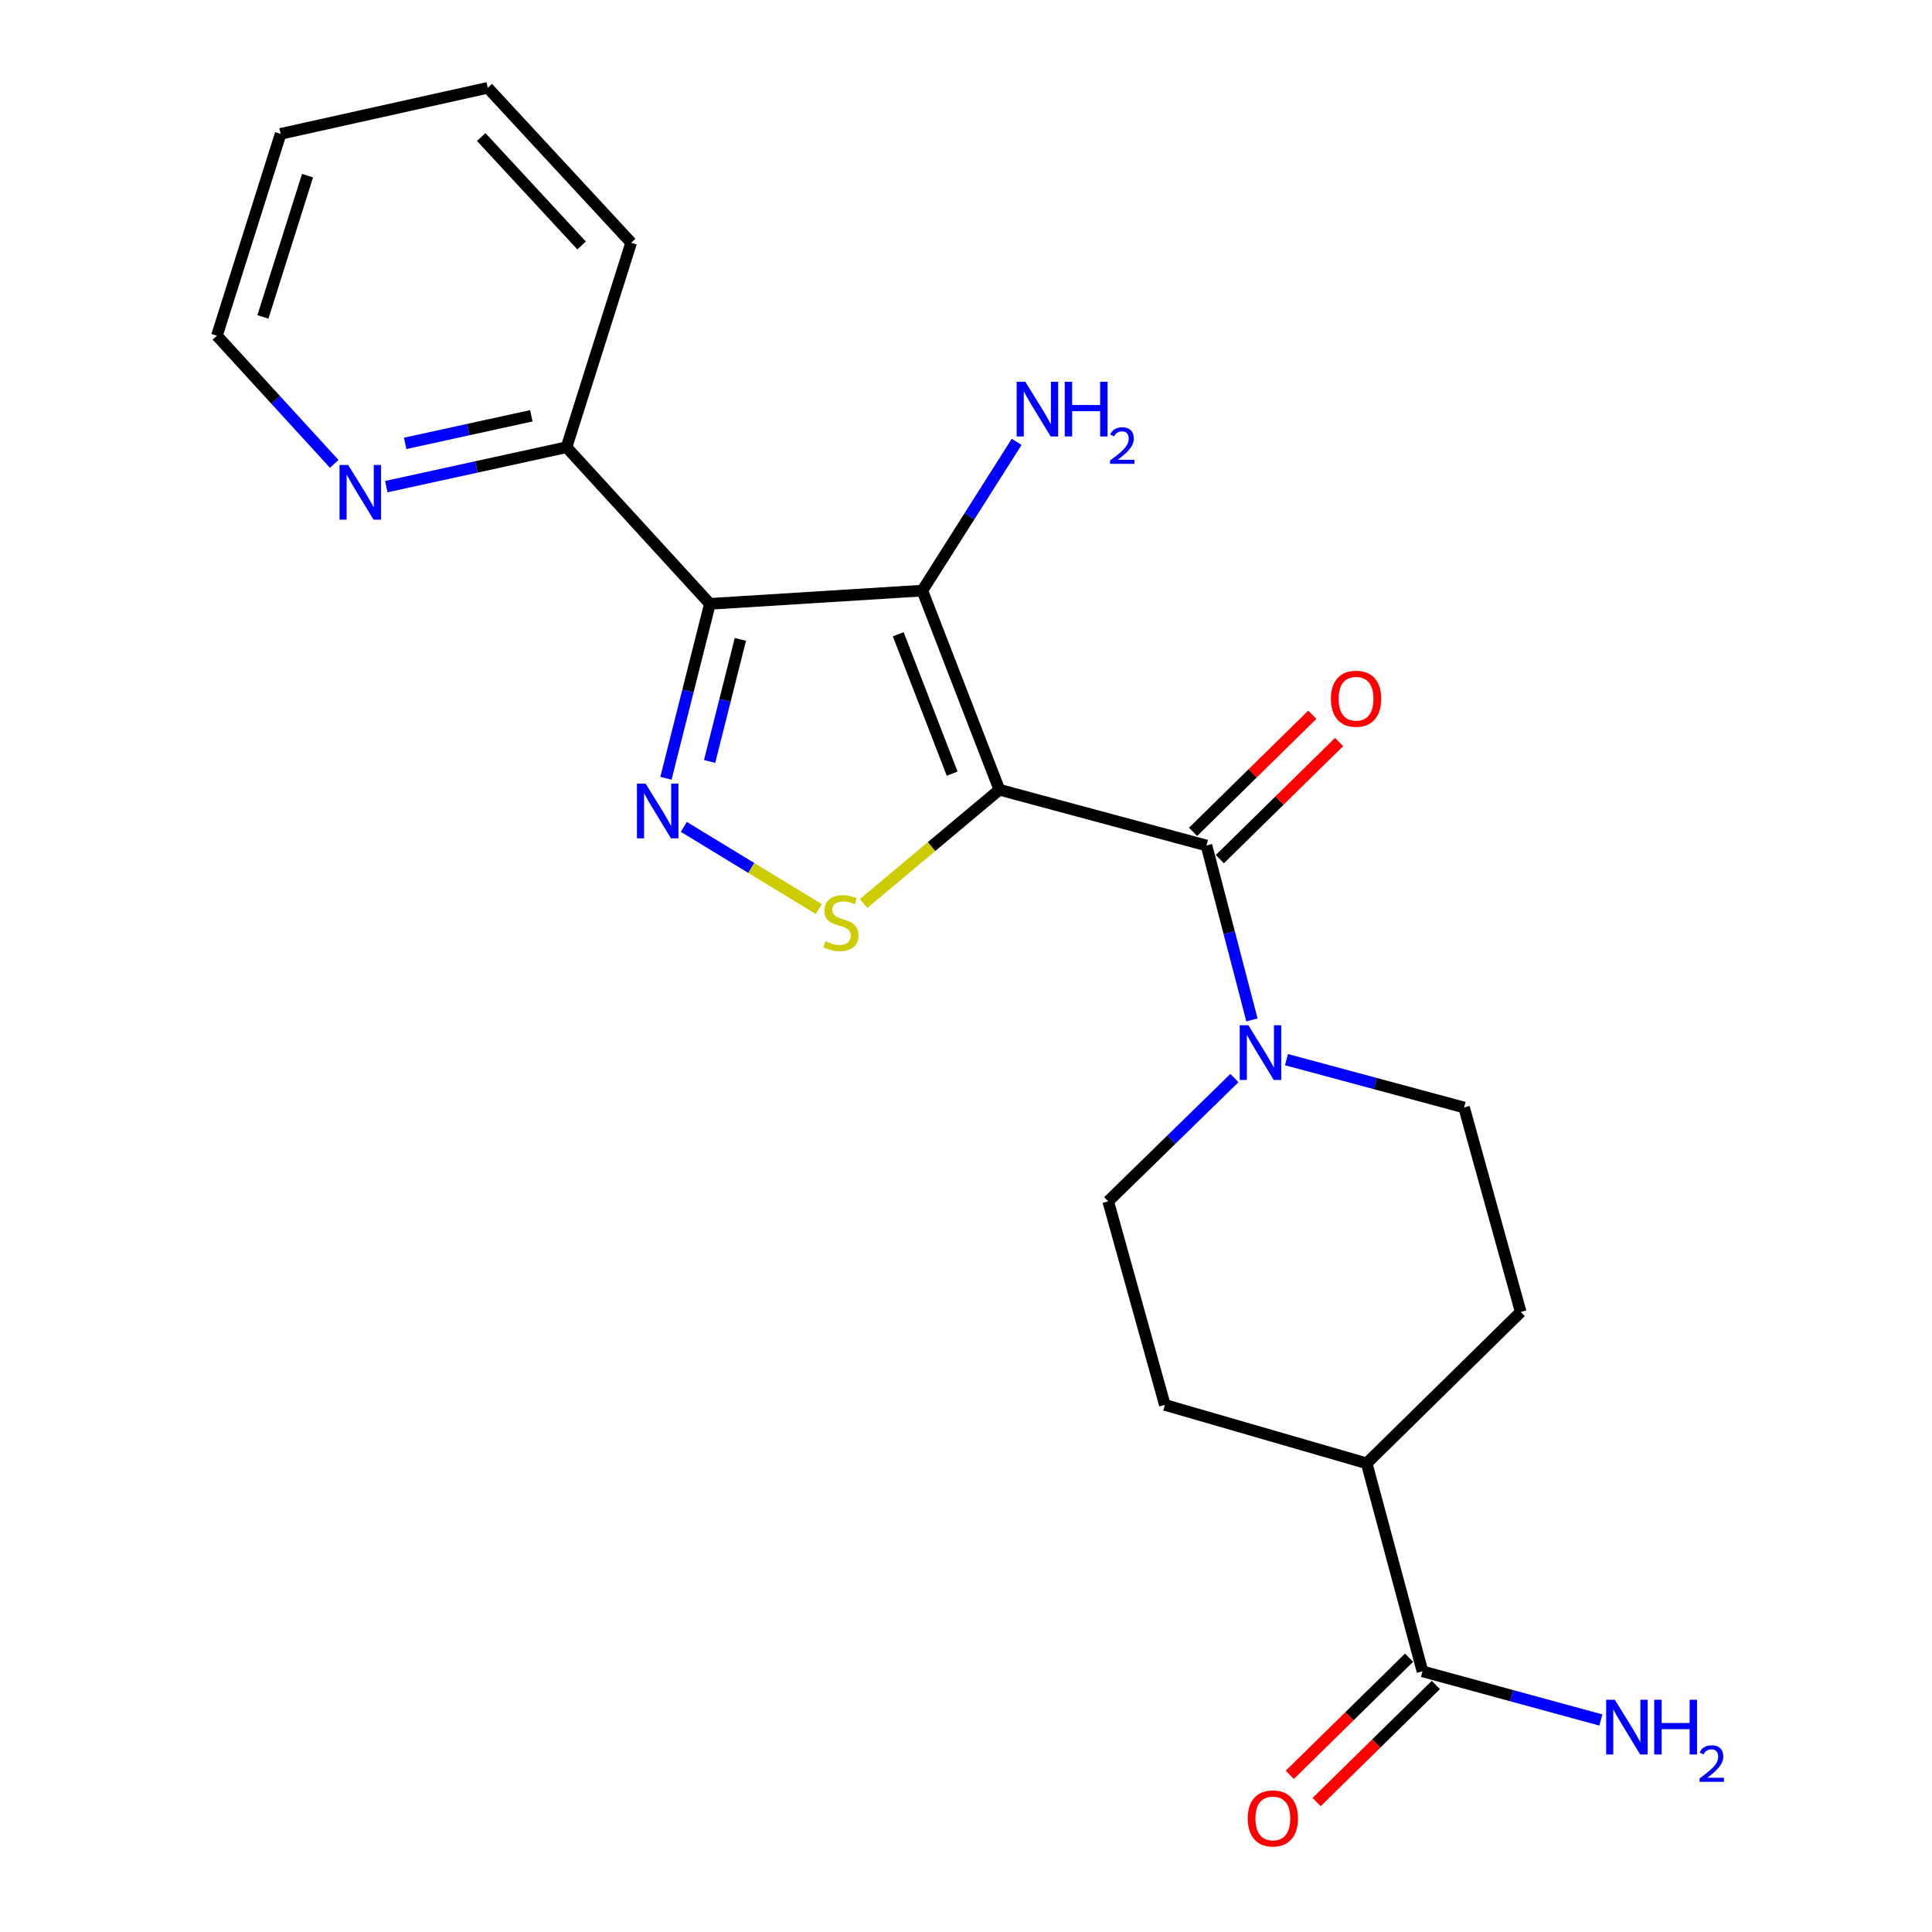 <?xml version='1.0' encoding='iso-8859-1'?>
<svg version='1.1' baseProfile='full'
              xmlns='http://www.w3.org/2000/svg'
                      xmlns:rdkit='http://www.rdkit.org/xml'
                      xmlns:xlink='http://www.w3.org/1999/xlink'
                  xml:space='preserve'
width='1000px' height='1000px' viewBox='0 0 1000 1000'>
<!-- END OF HEADER -->
<rect style='opacity:1.0;fill:#FFFFFF;stroke:none' width='1000' height='1000' x='0' y='0'> </rect>
<path class='bond-0' d='M 517.273,408.766 L 477.401,305.695' style='fill:none;fill-rule:evenodd;stroke:#000000;stroke-width:6px;stroke-linecap:butt;stroke-linejoin:miter;stroke-opacity:1' />
<path class='bond-0' d='M 492.837,400.445 L 464.927,328.295' style='fill:none;fill-rule:evenodd;stroke:#000000;stroke-width:6px;stroke-linecap:butt;stroke-linejoin:miter;stroke-opacity:1' />
<path class='bond-3' d='M 517.273,408.766 L 482.141,438.206' style='fill:none;fill-rule:evenodd;stroke:#000000;stroke-width:6px;stroke-linecap:butt;stroke-linejoin:miter;stroke-opacity:1' />
<path class='bond-3' d='M 482.141,438.206 L 447.008,467.645' style='fill:none;fill-rule:evenodd;stroke:#CCCC00;stroke-width:6px;stroke-linecap:butt;stroke-linejoin:miter;stroke-opacity:1' />
<path class='bond-4' d='M 517.273,408.766 L 624.467,437.623' style='fill:none;fill-rule:evenodd;stroke:#000000;stroke-width:6px;stroke-linecap:butt;stroke-linejoin:miter;stroke-opacity:1' />
<path class='bond-1' d='M 477.401,305.695 L 367.448,312.554' style='fill:none;fill-rule:evenodd;stroke:#000000;stroke-width:6px;stroke-linecap:butt;stroke-linejoin:miter;stroke-opacity:1' />
<path class='bond-10' d='M 477.401,305.695 L 501.81,267.197' style='fill:none;fill-rule:evenodd;stroke:#000000;stroke-width:6px;stroke-linecap:butt;stroke-linejoin:miter;stroke-opacity:1' />
<path class='bond-10' d='M 501.81,267.197 L 526.22,228.699' style='fill:none;fill-rule:evenodd;stroke:#0000FF;stroke-width:6px;stroke-linecap:butt;stroke-linejoin:miter;stroke-opacity:1' />
<path class='bond-7' d='M 367.448,312.554 L 293.233,231.48' style='fill:none;fill-rule:evenodd;stroke:#000000;stroke-width:6px;stroke-linecap:butt;stroke-linejoin:miter;stroke-opacity:1' />
<path class='bond-22' d='M 367.448,312.554 L 356.07,357.695' style='fill:none;fill-rule:evenodd;stroke:#000000;stroke-width:6px;stroke-linecap:butt;stroke-linejoin:miter;stroke-opacity:1' />
<path class='bond-22' d='M 356.07,357.695 L 344.692,402.835' style='fill:none;fill-rule:evenodd;stroke:#0000FF;stroke-width:6px;stroke-linecap:butt;stroke-linejoin:miter;stroke-opacity:1' />
<path class='bond-22' d='M 383.222,330.933 L 375.257,362.531' style='fill:none;fill-rule:evenodd;stroke:#000000;stroke-width:6px;stroke-linecap:butt;stroke-linejoin:miter;stroke-opacity:1' />
<path class='bond-22' d='M 375.257,362.531 L 367.293,394.129' style='fill:none;fill-rule:evenodd;stroke:#0000FF;stroke-width:6px;stroke-linecap:butt;stroke-linejoin:miter;stroke-opacity:1' />
<path class='bond-2' d='M 353.942,427.988 L 388.868,449.253' style='fill:none;fill-rule:evenodd;stroke:#0000FF;stroke-width:6px;stroke-linecap:butt;stroke-linejoin:miter;stroke-opacity:1' />
<path class='bond-2' d='M 388.868,449.253 L 423.793,470.518' style='fill:none;fill-rule:evenodd;stroke:#CCCC00;stroke-width:6px;stroke-linecap:butt;stroke-linejoin:miter;stroke-opacity:1' />
<path class='bond-5' d='M 624.467,437.623 L 636.237,482.766' style='fill:none;fill-rule:evenodd;stroke:#000000;stroke-width:6px;stroke-linecap:butt;stroke-linejoin:miter;stroke-opacity:1' />
<path class='bond-5' d='M 636.237,482.766 L 648.008,527.909' style='fill:none;fill-rule:evenodd;stroke:#0000FF;stroke-width:6px;stroke-linecap:butt;stroke-linejoin:miter;stroke-opacity:1' />
<path class='bond-8' d='M 631.399,444.682 L 662.255,414.378' style='fill:none;fill-rule:evenodd;stroke:#000000;stroke-width:6px;stroke-linecap:butt;stroke-linejoin:miter;stroke-opacity:1' />
<path class='bond-8' d='M 662.255,414.378 L 693.111,384.074' style='fill:none;fill-rule:evenodd;stroke:#FF0000;stroke-width:6px;stroke-linecap:butt;stroke-linejoin:miter;stroke-opacity:1' />
<path class='bond-8' d='M 617.534,430.564 L 648.39,400.261' style='fill:none;fill-rule:evenodd;stroke:#000000;stroke-width:6px;stroke-linecap:butt;stroke-linejoin:miter;stroke-opacity:1' />
<path class='bond-8' d='M 648.39,400.261 L 679.246,369.957' style='fill:none;fill-rule:evenodd;stroke:#FF0000;stroke-width:6px;stroke-linecap:butt;stroke-linejoin:miter;stroke-opacity:1' />
<path class='bond-11' d='M 638.928,558.015 L 606.265,589.909' style='fill:none;fill-rule:evenodd;stroke:#0000FF;stroke-width:6px;stroke-linecap:butt;stroke-linejoin:miter;stroke-opacity:1' />
<path class='bond-11' d='M 606.265,589.909 L 573.602,621.802' style='fill:none;fill-rule:evenodd;stroke:#000000;stroke-width:6px;stroke-linecap:butt;stroke-linejoin:miter;stroke-opacity:1' />
<path class='bond-12' d='M 665.891,548.468 L 711.847,560.851' style='fill:none;fill-rule:evenodd;stroke:#0000FF;stroke-width:6px;stroke-linecap:butt;stroke-linejoin:miter;stroke-opacity:1' />
<path class='bond-12' d='M 711.847,560.851 L 757.802,573.234' style='fill:none;fill-rule:evenodd;stroke:#000000;stroke-width:6px;stroke-linecap:butt;stroke-linejoin:miter;stroke-opacity:1' />
<path class='bond-6' d='M 736.267,865.08 L 707.399,757.413' style='fill:none;fill-rule:evenodd;stroke:#000000;stroke-width:6px;stroke-linecap:butt;stroke-linejoin:miter;stroke-opacity:1' />
<path class='bond-14' d='M 729.334,858.021 L 698.473,888.33' style='fill:none;fill-rule:evenodd;stroke:#000000;stroke-width:6px;stroke-linecap:butt;stroke-linejoin:miter;stroke-opacity:1' />
<path class='bond-14' d='M 698.473,888.33 L 667.612,918.639' style='fill:none;fill-rule:evenodd;stroke:#FF0000;stroke-width:6px;stroke-linecap:butt;stroke-linejoin:miter;stroke-opacity:1' />
<path class='bond-14' d='M 743.199,872.139 L 712.338,902.448' style='fill:none;fill-rule:evenodd;stroke:#000000;stroke-width:6px;stroke-linecap:butt;stroke-linejoin:miter;stroke-opacity:1' />
<path class='bond-14' d='M 712.338,902.448 L 681.477,932.757' style='fill:none;fill-rule:evenodd;stroke:#FF0000;stroke-width:6px;stroke-linecap:butt;stroke-linejoin:miter;stroke-opacity:1' />
<path class='bond-17' d='M 736.267,865.08 L 782.436,877.675' style='fill:none;fill-rule:evenodd;stroke:#000000;stroke-width:6px;stroke-linecap:butt;stroke-linejoin:miter;stroke-opacity:1' />
<path class='bond-17' d='M 782.436,877.675 L 828.604,890.27' style='fill:none;fill-rule:evenodd;stroke:#0000FF;stroke-width:6px;stroke-linecap:butt;stroke-linejoin:miter;stroke-opacity:1' />
<path class='bond-9' d='M 293.233,231.48 L 246.592,241.682' style='fill:none;fill-rule:evenodd;stroke:#000000;stroke-width:6px;stroke-linecap:butt;stroke-linejoin:miter;stroke-opacity:1' />
<path class='bond-9' d='M 246.592,241.682 L 199.951,251.883' style='fill:none;fill-rule:evenodd;stroke:#0000FF;stroke-width:6px;stroke-linecap:butt;stroke-linejoin:miter;stroke-opacity:1' />
<path class='bond-9' d='M 275.013,215.21 L 242.364,222.351' style='fill:none;fill-rule:evenodd;stroke:#000000;stroke-width:6px;stroke-linecap:butt;stroke-linejoin:miter;stroke-opacity:1' />
<path class='bond-9' d='M 242.364,222.351 L 209.715,229.492' style='fill:none;fill-rule:evenodd;stroke:#0000FF;stroke-width:6px;stroke-linecap:butt;stroke-linejoin:miter;stroke-opacity:1' />
<path class='bond-19' d='M 293.233,231.48 L 326.685,125.638' style='fill:none;fill-rule:evenodd;stroke:#000000;stroke-width:6px;stroke-linecap:butt;stroke-linejoin:miter;stroke-opacity:1' />
<path class='bond-18' d='M 172.991,240.091 L 142.633,206.918' style='fill:none;fill-rule:evenodd;stroke:#0000FF;stroke-width:6px;stroke-linecap:butt;stroke-linejoin:miter;stroke-opacity:1' />
<path class='bond-18' d='M 142.633,206.918 L 112.275,173.744' style='fill:none;fill-rule:evenodd;stroke:#000000;stroke-width:6px;stroke-linecap:butt;stroke-linejoin:miter;stroke-opacity:1' />
<path class='bond-16' d='M 573.602,621.802 L 602.92,727.171' style='fill:none;fill-rule:evenodd;stroke:#000000;stroke-width:6px;stroke-linecap:butt;stroke-linejoin:miter;stroke-opacity:1' />
<path class='bond-15' d='M 757.802,573.234 L 787.121,679.076' style='fill:none;fill-rule:evenodd;stroke:#000000;stroke-width:6px;stroke-linecap:butt;stroke-linejoin:miter;stroke-opacity:1' />
<path class='bond-13' d='M 707.399,757.413 L 787.121,679.076' style='fill:none;fill-rule:evenodd;stroke:#000000;stroke-width:6px;stroke-linecap:butt;stroke-linejoin:miter;stroke-opacity:1' />
<path class='bond-23' d='M 707.399,757.413 L 602.92,727.171' style='fill:none;fill-rule:evenodd;stroke:#000000;stroke-width:6px;stroke-linecap:butt;stroke-linejoin:miter;stroke-opacity:1' />
<path class='bond-24' d='M 112.275,173.744 L 145.255,69.288' style='fill:none;fill-rule:evenodd;stroke:#000000;stroke-width:6px;stroke-linecap:butt;stroke-linejoin:miter;stroke-opacity:1' />
<path class='bond-24' d='M 136.092,164.033 L 159.177,90.914' style='fill:none;fill-rule:evenodd;stroke:#000000;stroke-width:6px;stroke-linecap:butt;stroke-linejoin:miter;stroke-opacity:1' />
<path class='bond-21' d='M 326.685,125.638 L 252.47,45.455' style='fill:none;fill-rule:evenodd;stroke:#000000;stroke-width:6px;stroke-linecap:butt;stroke-linejoin:miter;stroke-opacity:1' />
<path class='bond-21' d='M 301.031,127.052 L 249.081,70.923' style='fill:none;fill-rule:evenodd;stroke:#000000;stroke-width:6px;stroke-linecap:butt;stroke-linejoin:miter;stroke-opacity:1' />
<path class='bond-20' d='M 145.255,69.288 L 252.47,45.455' style='fill:none;fill-rule:evenodd;stroke:#000000;stroke-width:6px;stroke-linecap:butt;stroke-linejoin:miter;stroke-opacity:1' />
<path  class='atom-3' d='M 334.166 405.599
L 343.446 420.599
Q 344.366 422.079, 345.846 424.759
Q 347.326 427.439, 347.406 427.599
L 347.406 405.599
L 351.166 405.599
L 351.166 433.919
L 347.286 433.919
L 337.326 417.519
Q 336.166 415.599, 334.926 413.399
Q 333.726 411.199, 333.366 410.519
L 333.366 433.919
L 329.686 433.919
L 329.686 405.599
L 334.166 405.599
' fill='#0000FF'/>
<path  class='atom-4' d='M 427.253 487.215
Q 427.573 487.335, 428.893 487.895
Q 430.213 488.455, 431.653 488.815
Q 433.133 489.135, 434.573 489.135
Q 437.253 489.135, 438.813 487.855
Q 440.373 486.535, 440.373 484.255
Q 440.373 482.695, 439.573 481.735
Q 438.813 480.775, 437.613 480.255
Q 436.413 479.735, 434.413 479.135
Q 431.893 478.375, 430.373 477.655
Q 428.893 476.935, 427.813 475.415
Q 426.773 473.895, 426.773 471.335
Q 426.773 467.775, 429.173 465.575
Q 431.613 463.375, 436.413 463.375
Q 439.693 463.375, 443.413 464.935
L 442.493 468.015
Q 439.093 466.615, 436.533 466.615
Q 433.773 466.615, 432.253 467.775
Q 430.733 468.895, 430.773 470.855
Q 430.773 472.375, 431.533 473.295
Q 432.333 474.215, 433.453 474.735
Q 434.613 475.255, 436.533 475.855
Q 439.093 476.655, 440.613 477.455
Q 442.133 478.255, 443.213 479.895
Q 444.333 481.495, 444.333 484.255
Q 444.333 488.175, 441.693 490.295
Q 439.093 492.375, 434.733 492.375
Q 432.213 492.375, 430.293 491.815
Q 428.413 491.295, 426.173 490.375
L 427.253 487.215
' fill='#CCCC00'/>
<path  class='atom-6' d='M 646.162 530.679
L 655.442 545.679
Q 656.362 547.159, 657.842 549.839
Q 659.322 552.519, 659.402 552.679
L 659.402 530.679
L 663.162 530.679
L 663.162 558.999
L 659.282 558.999
L 649.322 542.599
Q 648.162 540.679, 646.922 538.479
Q 645.722 536.279, 645.362 535.599
L 645.362 558.999
L 641.682 558.999
L 641.682 530.679
L 646.162 530.679
' fill='#0000FF'/>
<path  class='atom-9' d='M 688.891 361.664
Q 688.891 354.864, 692.251 351.064
Q 695.611 347.264, 701.891 347.264
Q 708.171 347.264, 711.531 351.064
Q 714.891 354.864, 714.891 361.664
Q 714.891 368.544, 711.491 372.464
Q 708.091 376.344, 701.891 376.344
Q 695.651 376.344, 692.251 372.464
Q 688.891 368.584, 688.891 361.664
M 701.891 373.144
Q 706.211 373.144, 708.531 370.264
Q 710.891 367.344, 710.891 361.664
Q 710.891 356.104, 708.531 353.304
Q 706.211 350.464, 701.891 350.464
Q 697.571 350.464, 695.211 353.264
Q 692.891 356.064, 692.891 361.664
Q 692.891 367.384, 695.211 370.264
Q 697.571 373.144, 701.891 373.144
' fill='#FF0000'/>
<path  class='atom-10' d='M 180.219 240.67
L 189.499 255.67
Q 190.419 257.15, 191.899 259.83
Q 193.379 262.51, 193.459 262.67
L 193.459 240.67
L 197.219 240.67
L 197.219 268.99
L 193.339 268.99
L 183.379 252.59
Q 182.219 250.67, 180.979 248.47
Q 179.779 246.27, 179.419 245.59
L 179.419 268.99
L 175.739 268.99
L 175.739 240.67
L 180.219 240.67
' fill='#0000FF'/>
<path  class='atom-11' d='M 530.701 197.598
L 539.981 212.598
Q 540.901 214.078, 542.381 216.758
Q 543.861 219.438, 543.941 219.598
L 543.941 197.598
L 547.701 197.598
L 547.701 225.918
L 543.821 225.918
L 533.861 209.518
Q 532.701 207.598, 531.461 205.398
Q 530.261 203.198, 529.901 202.518
L 529.901 225.918
L 526.221 225.918
L 526.221 197.598
L 530.701 197.598
' fill='#0000FF'/>
<path  class='atom-11' d='M 551.101 197.598
L 554.941 197.598
L 554.941 209.638
L 569.421 209.638
L 569.421 197.598
L 573.261 197.598
L 573.261 225.918
L 569.421 225.918
L 569.421 212.838
L 554.941 212.838
L 554.941 225.918
L 551.101 225.918
L 551.101 197.598
' fill='#0000FF'/>
<path  class='atom-11' d='M 574.634 224.925
Q 575.321 223.156, 576.957 222.179
Q 578.594 221.176, 580.865 221.176
Q 583.689 221.176, 585.273 222.707
Q 586.857 224.238, 586.857 226.958
Q 586.857 229.73, 584.798 232.317
Q 582.765 234.904, 578.541 237.966
L 587.174 237.966
L 587.174 240.078
L 574.581 240.078
L 574.581 238.31
Q 578.066 235.828, 580.125 233.98
Q 582.211 232.132, 583.214 230.469
Q 584.217 228.806, 584.217 227.09
Q 584.217 225.294, 583.32 224.291
Q 582.422 223.288, 580.865 223.288
Q 579.36 223.288, 578.357 223.895
Q 577.353 224.502, 576.641 225.849
L 574.634 224.925
' fill='#0000FF'/>
<path  class='atom-15' d='M 645.831 941.21
Q 645.831 934.41, 649.191 930.61
Q 652.551 926.81, 658.831 926.81
Q 665.111 926.81, 668.471 930.61
Q 671.831 934.41, 671.831 941.21
Q 671.831 948.09, 668.431 952.01
Q 665.031 955.89, 658.831 955.89
Q 652.591 955.89, 649.191 952.01
Q 645.831 948.13, 645.831 941.21
M 658.831 952.69
Q 663.151 952.69, 665.471 949.81
Q 667.831 946.89, 667.831 941.21
Q 667.831 935.65, 665.471 932.85
Q 663.151 930.01, 658.831 930.01
Q 654.511 930.01, 652.151 932.81
Q 649.831 935.61, 649.831 941.21
Q 649.831 946.93, 652.151 949.81
Q 654.511 952.69, 658.831 952.69
' fill='#FF0000'/>
<path  class='atom-18' d='M 835.827 879.788
L 845.107 894.788
Q 846.027 896.268, 847.507 898.948
Q 848.987 901.628, 849.067 901.788
L 849.067 879.788
L 852.827 879.788
L 852.827 908.108
L 848.947 908.108
L 838.987 891.708
Q 837.827 889.788, 836.587 887.588
Q 835.387 885.388, 835.027 884.708
L 835.027 908.108
L 831.347 908.108
L 831.347 879.788
L 835.827 879.788
' fill='#0000FF'/>
<path  class='atom-18' d='M 856.227 879.788
L 860.067 879.788
L 860.067 891.828
L 874.547 891.828
L 874.547 879.788
L 878.387 879.788
L 878.387 908.108
L 874.547 908.108
L 874.547 895.028
L 860.067 895.028
L 860.067 908.108
L 856.227 908.108
L 856.227 879.788
' fill='#0000FF'/>
<path  class='atom-18' d='M 879.759 907.114
Q 880.446 905.345, 882.083 904.368
Q 883.719 903.365, 885.99 903.365
Q 888.815 903.365, 890.399 904.896
Q 891.983 906.428, 891.983 909.147
Q 891.983 911.919, 889.923 914.506
Q 887.891 917.093, 883.667 920.156
L 892.299 920.156
L 892.299 922.268
L 879.707 922.268
L 879.707 920.499
Q 883.191 918.017, 885.251 916.169
Q 887.336 914.321, 888.339 912.658
Q 889.343 910.995, 889.343 909.279
Q 889.343 907.484, 888.445 906.48
Q 887.547 905.477, 885.99 905.477
Q 884.485 905.477, 883.482 906.084
Q 882.479 906.692, 881.766 908.038
L 879.759 907.114
' fill='#0000FF'/>
</svg>
